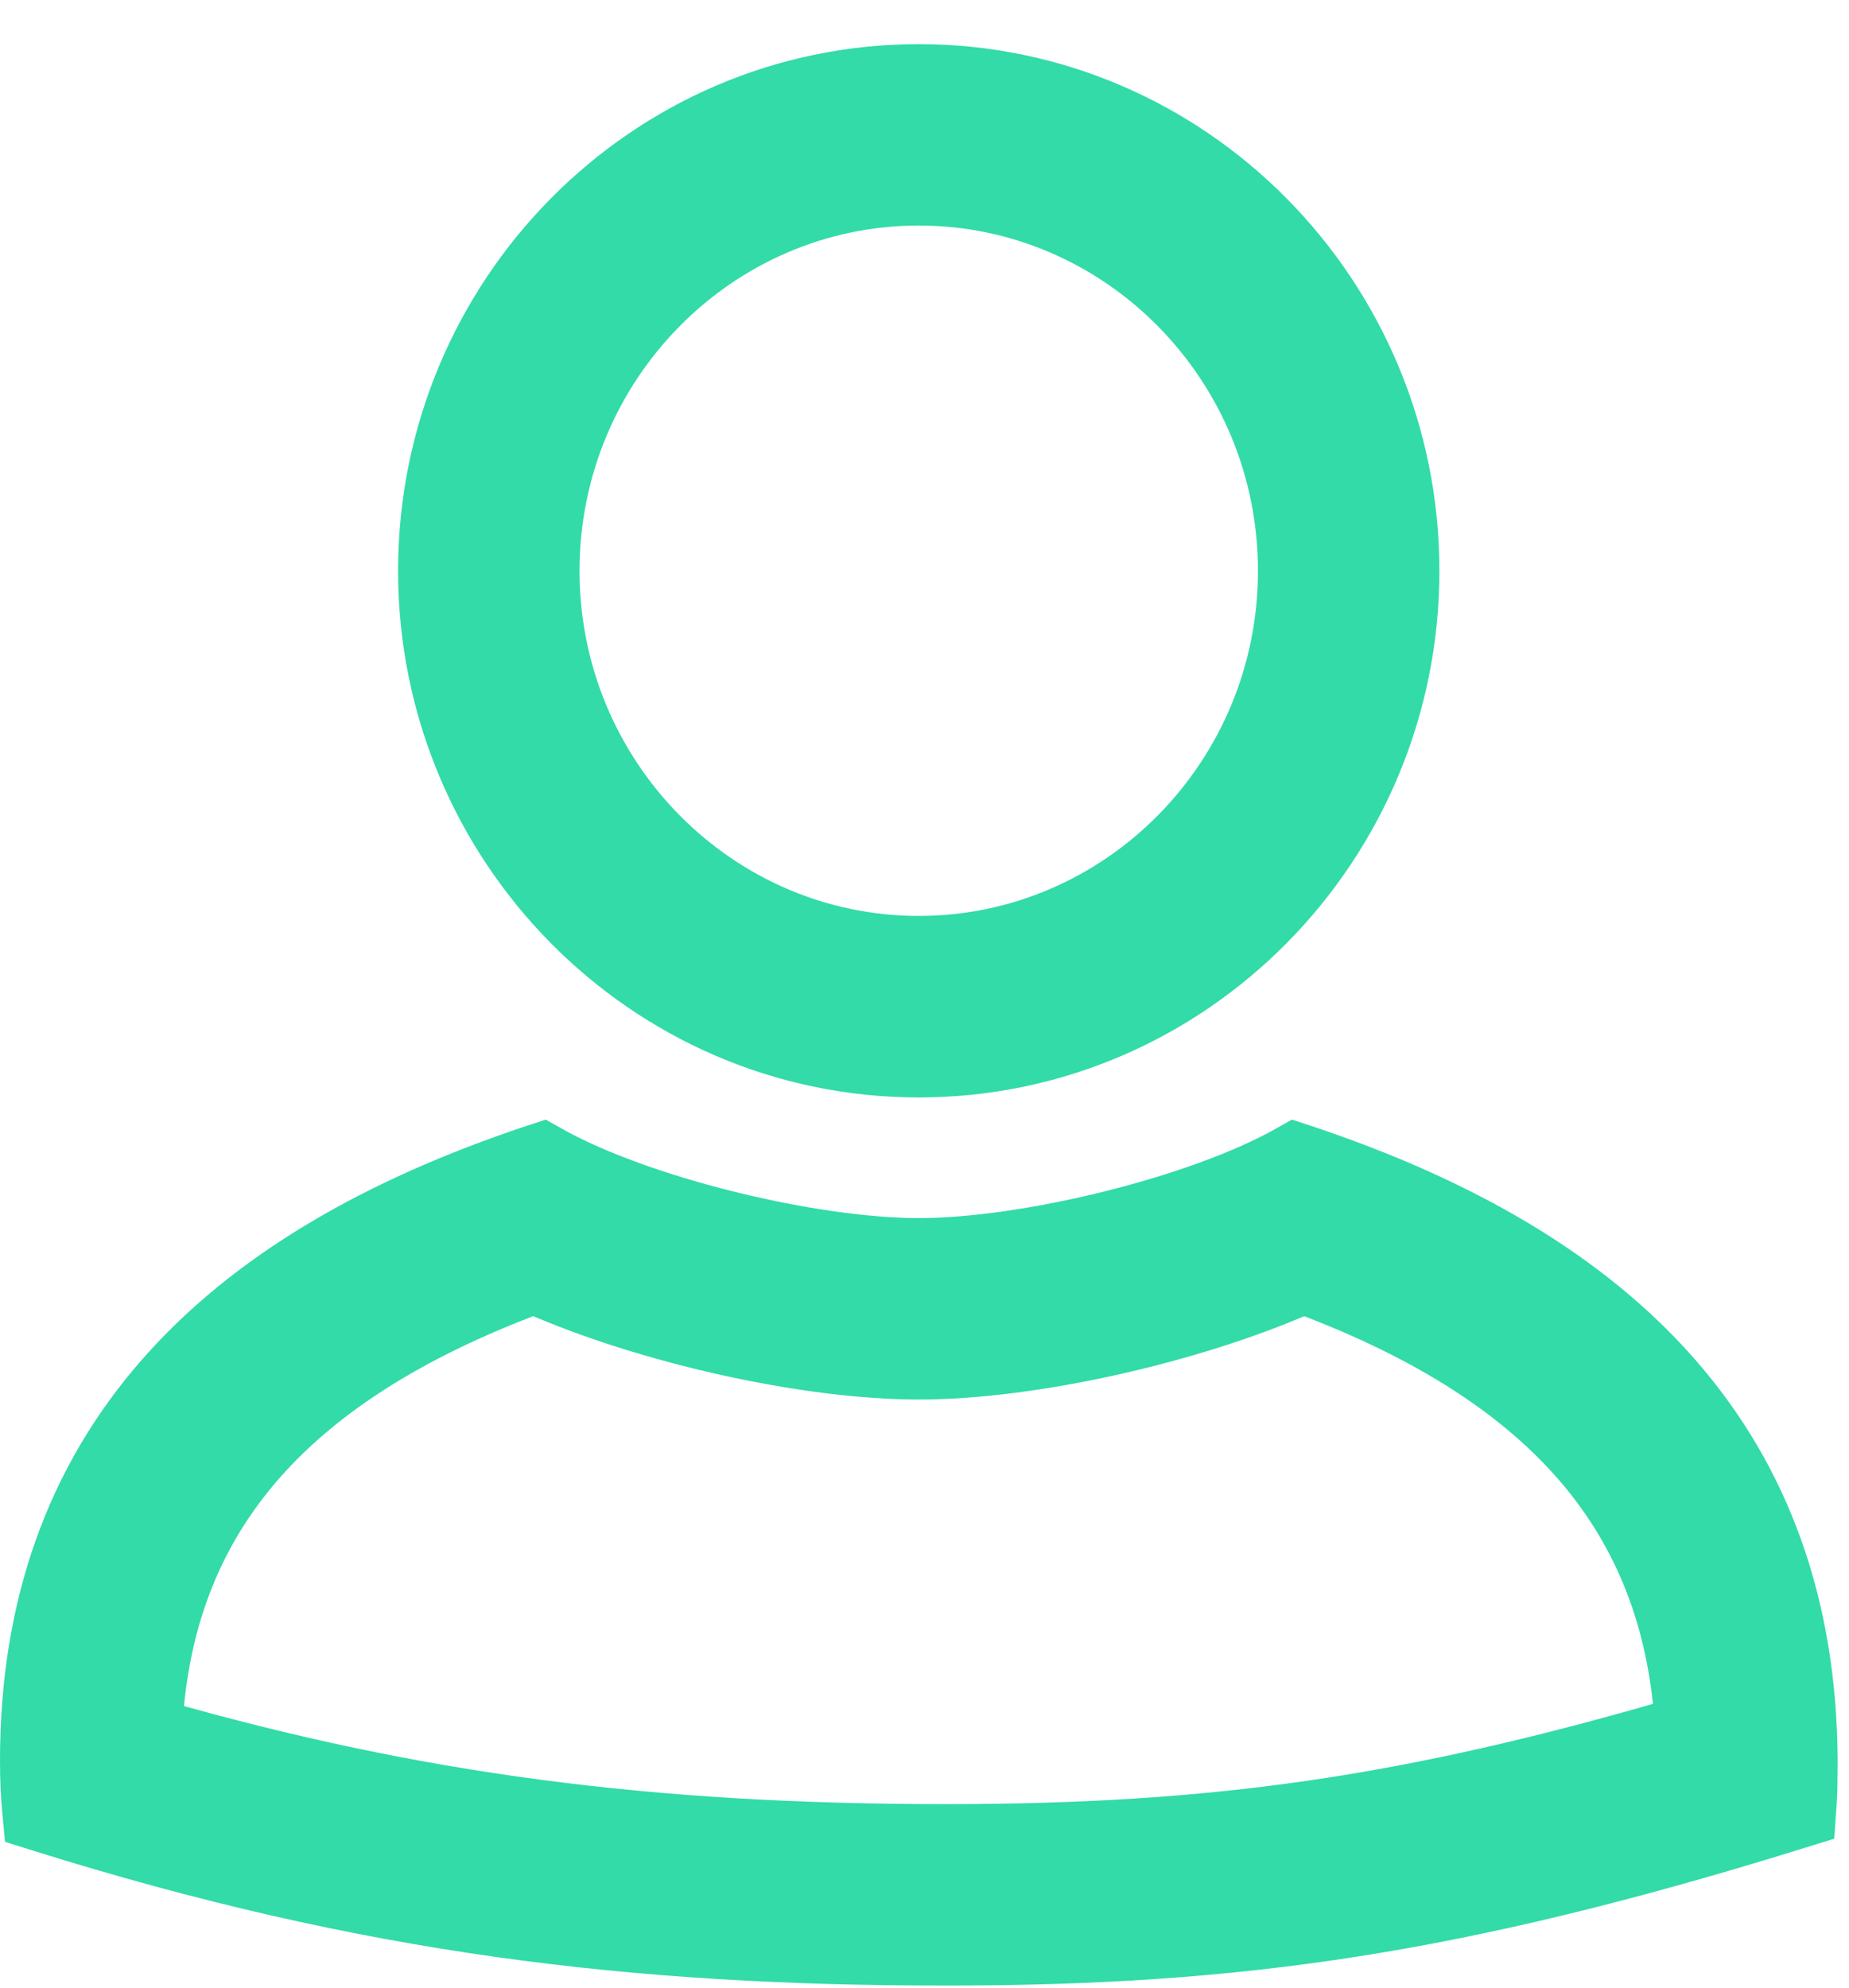 <svg width="40" height="43" viewBox="0 0 40 43" fill="none" xmlns="http://www.w3.org/2000/svg">
<path d="M28.212 24.834C31.655 25.981 34.412 27.579 36.313 29.763C38.223 31.957 39.238 34.708 39.254 38.086L39.25 38.614C39.247 38.773 39.24 38.919 39.23 39.061L39.206 39.402L38.88 39.503C31.542 41.782 26.79 42.455 20.457 42.455C13.728 42.455 7.982 41.786 0.893 39.568L0.575 39.468L0.544 39.138C0.517 38.854 0.5 38.515 0.5 38.088C0.5 34.708 1.515 31.958 3.43 29.763C5.335 27.579 8.1 25.981 11.543 24.834L11.753 24.765L11.945 24.873C12.882 25.397 14.272 25.895 15.742 26.261C17.211 26.627 18.717 26.852 19.877 26.852C21.037 26.852 22.543 26.627 24.012 26.261C25.482 25.895 26.872 25.397 27.81 24.873L28.002 24.765L28.212 24.834ZM11.549 27.934C8.836 28.948 6.863 30.227 5.543 31.795C4.275 33.302 3.584 35.106 3.449 37.278C9.011 38.866 14.061 39.53 20.456 39.53C26.247 39.53 30.433 38.937 36.294 37.227C36.139 35.066 35.439 33.27 34.172 31.771C32.852 30.211 30.89 28.941 28.202 27.935C25.814 28.987 22.352 29.777 19.875 29.777C17.398 29.777 13.937 28.988 11.549 27.934Z" fill="#32DBA8" stroke="#32DBA8"/>
<path d="M19.875 1.455C25.817 1.455 30.639 6.348 30.639 12.349C30.639 18.35 25.817 23.242 19.875 23.242C13.934 23.241 9.112 18.351 9.112 12.349C9.112 6.347 13.934 1.455 19.875 1.455ZM19.875 4.379C15.561 4.38 12.037 7.95 12.037 12.349C12.037 16.748 15.562 20.315 19.875 20.315C24.189 20.315 27.714 16.751 27.714 12.349C27.714 7.947 24.19 4.379 19.875 4.379Z" fill="#32DBA8" stroke="#32DBA8"/>
</svg>
